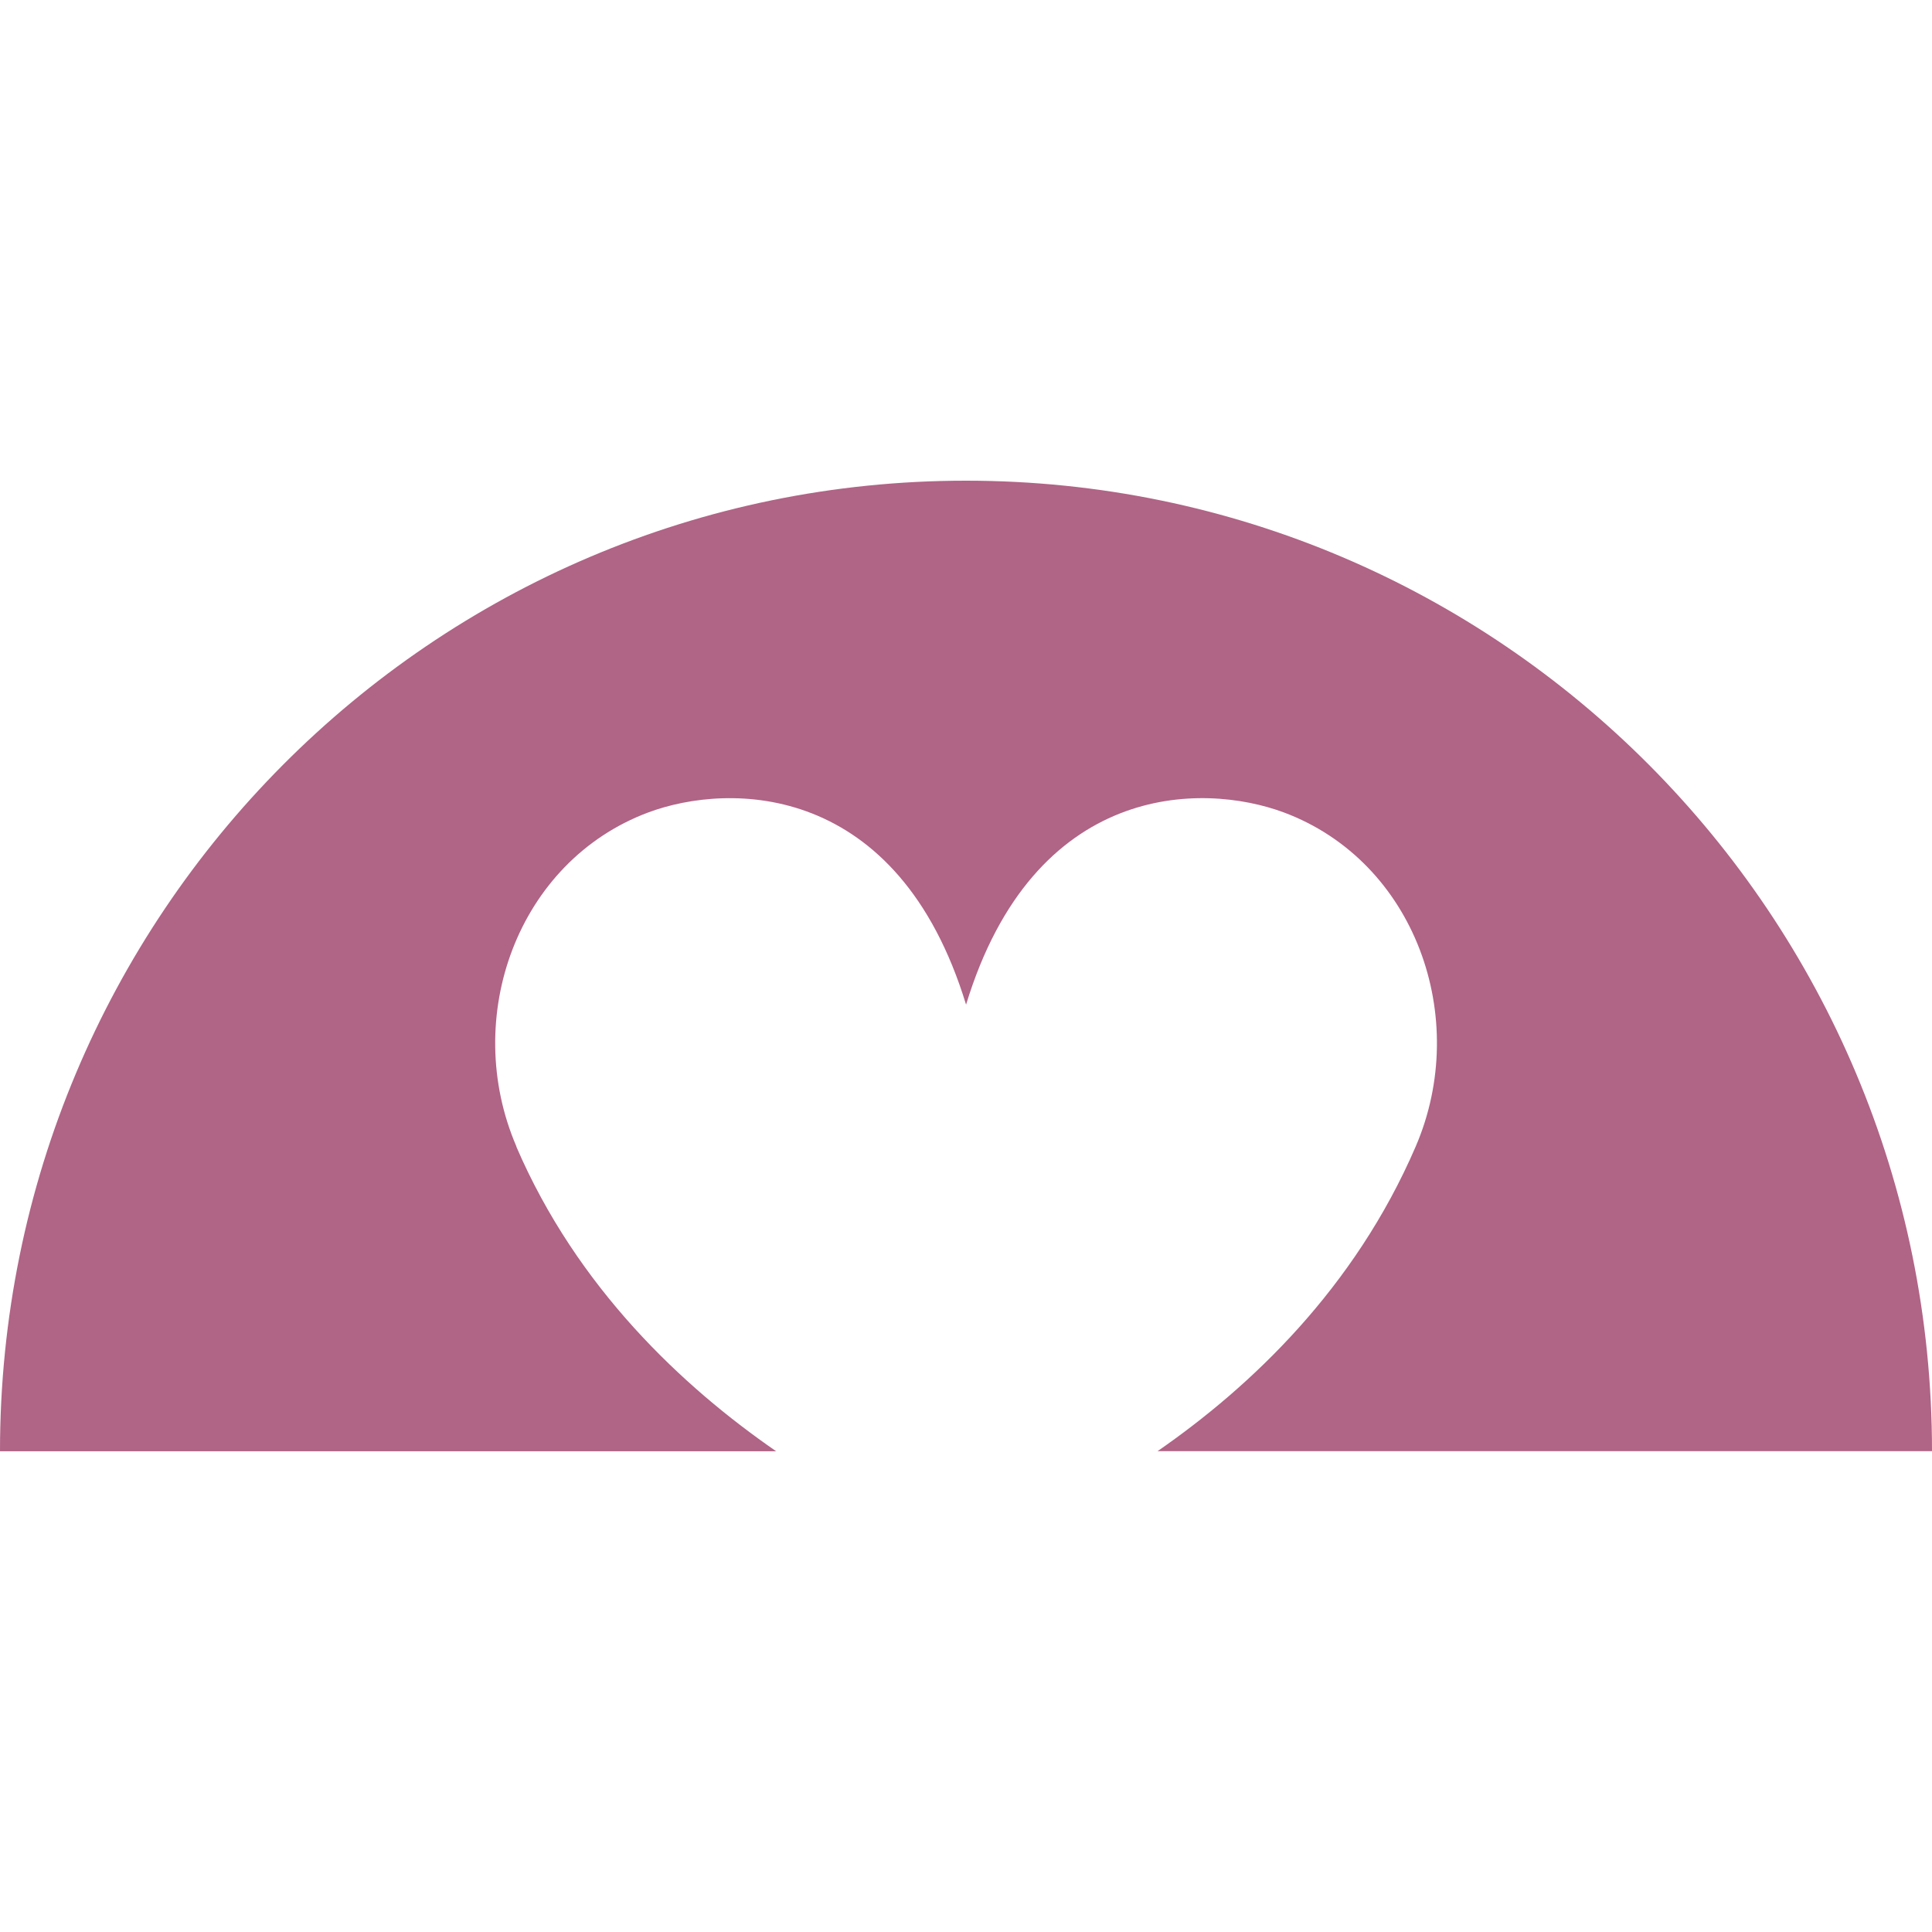 <svg xmlns="http://www.w3.org/2000/svg" xml:space="preserve" style="enable-background:new 0 0 300 300" viewBox="0 0 300 300"><path d="M80.19 178.03c-8.61-20 .14-44.26 20.46-51.87 12.74-4.75 38.8-4.74 49.36 29.84 10.54-34.57 36.6-34.6 49.36-29.84 20.33 7.6 29.07 31.86 20.46 51.87-9.51 22.08-25.68 37.34-40.09 47.31H300c0-83.24-67.16-150.7-150.01-150.7S0 142.11 0 225.35h120.52c-14.51-10.02-30.89-25.34-40.35-47.31h.02z" style="fill-rule:evenodd;clip-rule:evenodd;fill:#B06486"/></svg>
